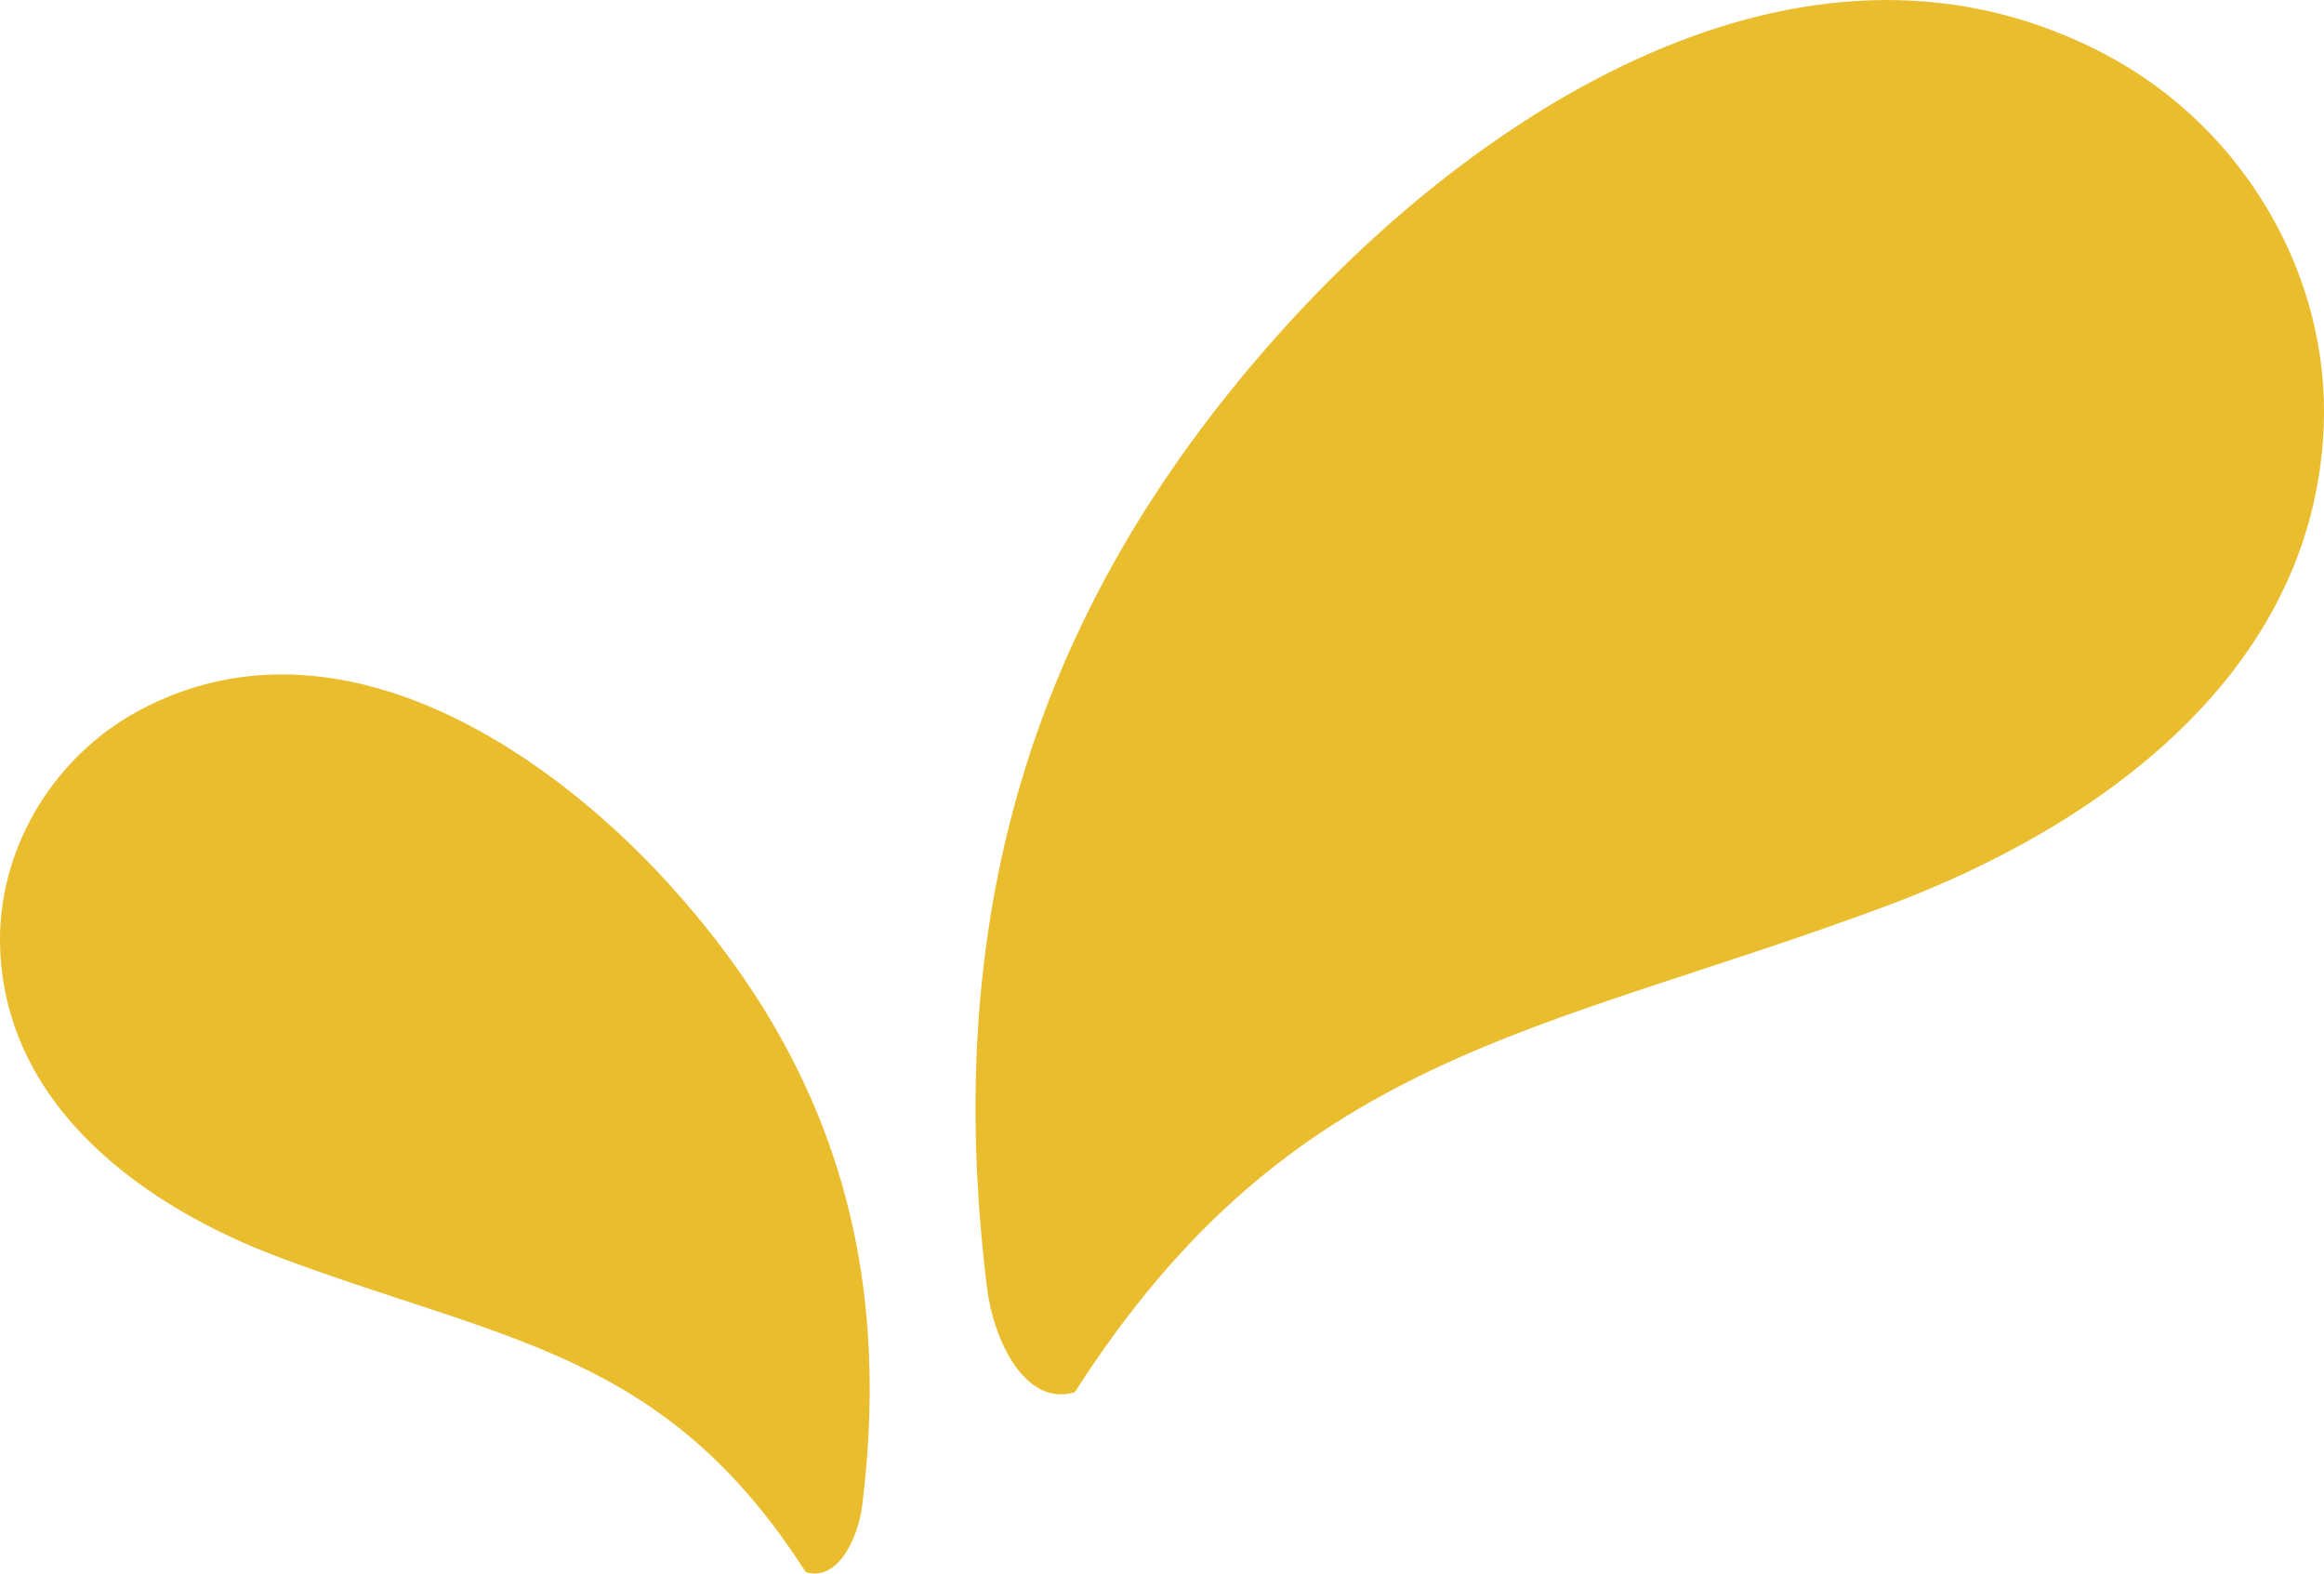 <?xml version="1.0" encoding="UTF-8"?><svg id="Layer_2" xmlns="http://www.w3.org/2000/svg" viewBox="0 0 218.85 148.17"><defs><style>.cls-1{fill:#e9bd2d;}</style></defs><g id="Layer_1-2"><g><path class="cls-1" d="M13.08,66.91c17.93-9.63,37.61,2.87,49.76,16.16,15.57,17.05,21.18,35.92,18.36,58.64-.39,3.13-2.3,7.23-5.32,6.32-13.22-20.65-28.09-21.64-49.26-29.52C13.59,113.68,.66,104.33,.02,89.46c-.4-9.26,4.89-18.16,13.06-22.55Z"/><path class="cls-1" d="M198.57,5.29c-27.81-14.94-58.33,4.45-77.15,25.06-24.15,26.44-32.84,55.7-28.47,90.93,.6,4.86,3.57,11.22,8.26,9.81,20.5-32.02,43.55-33.56,76.39-45.77,20.19-7.51,40.23-22,41.22-45.06,.62-14.36-7.58-28.16-20.24-34.96Z"/></g></g></svg>